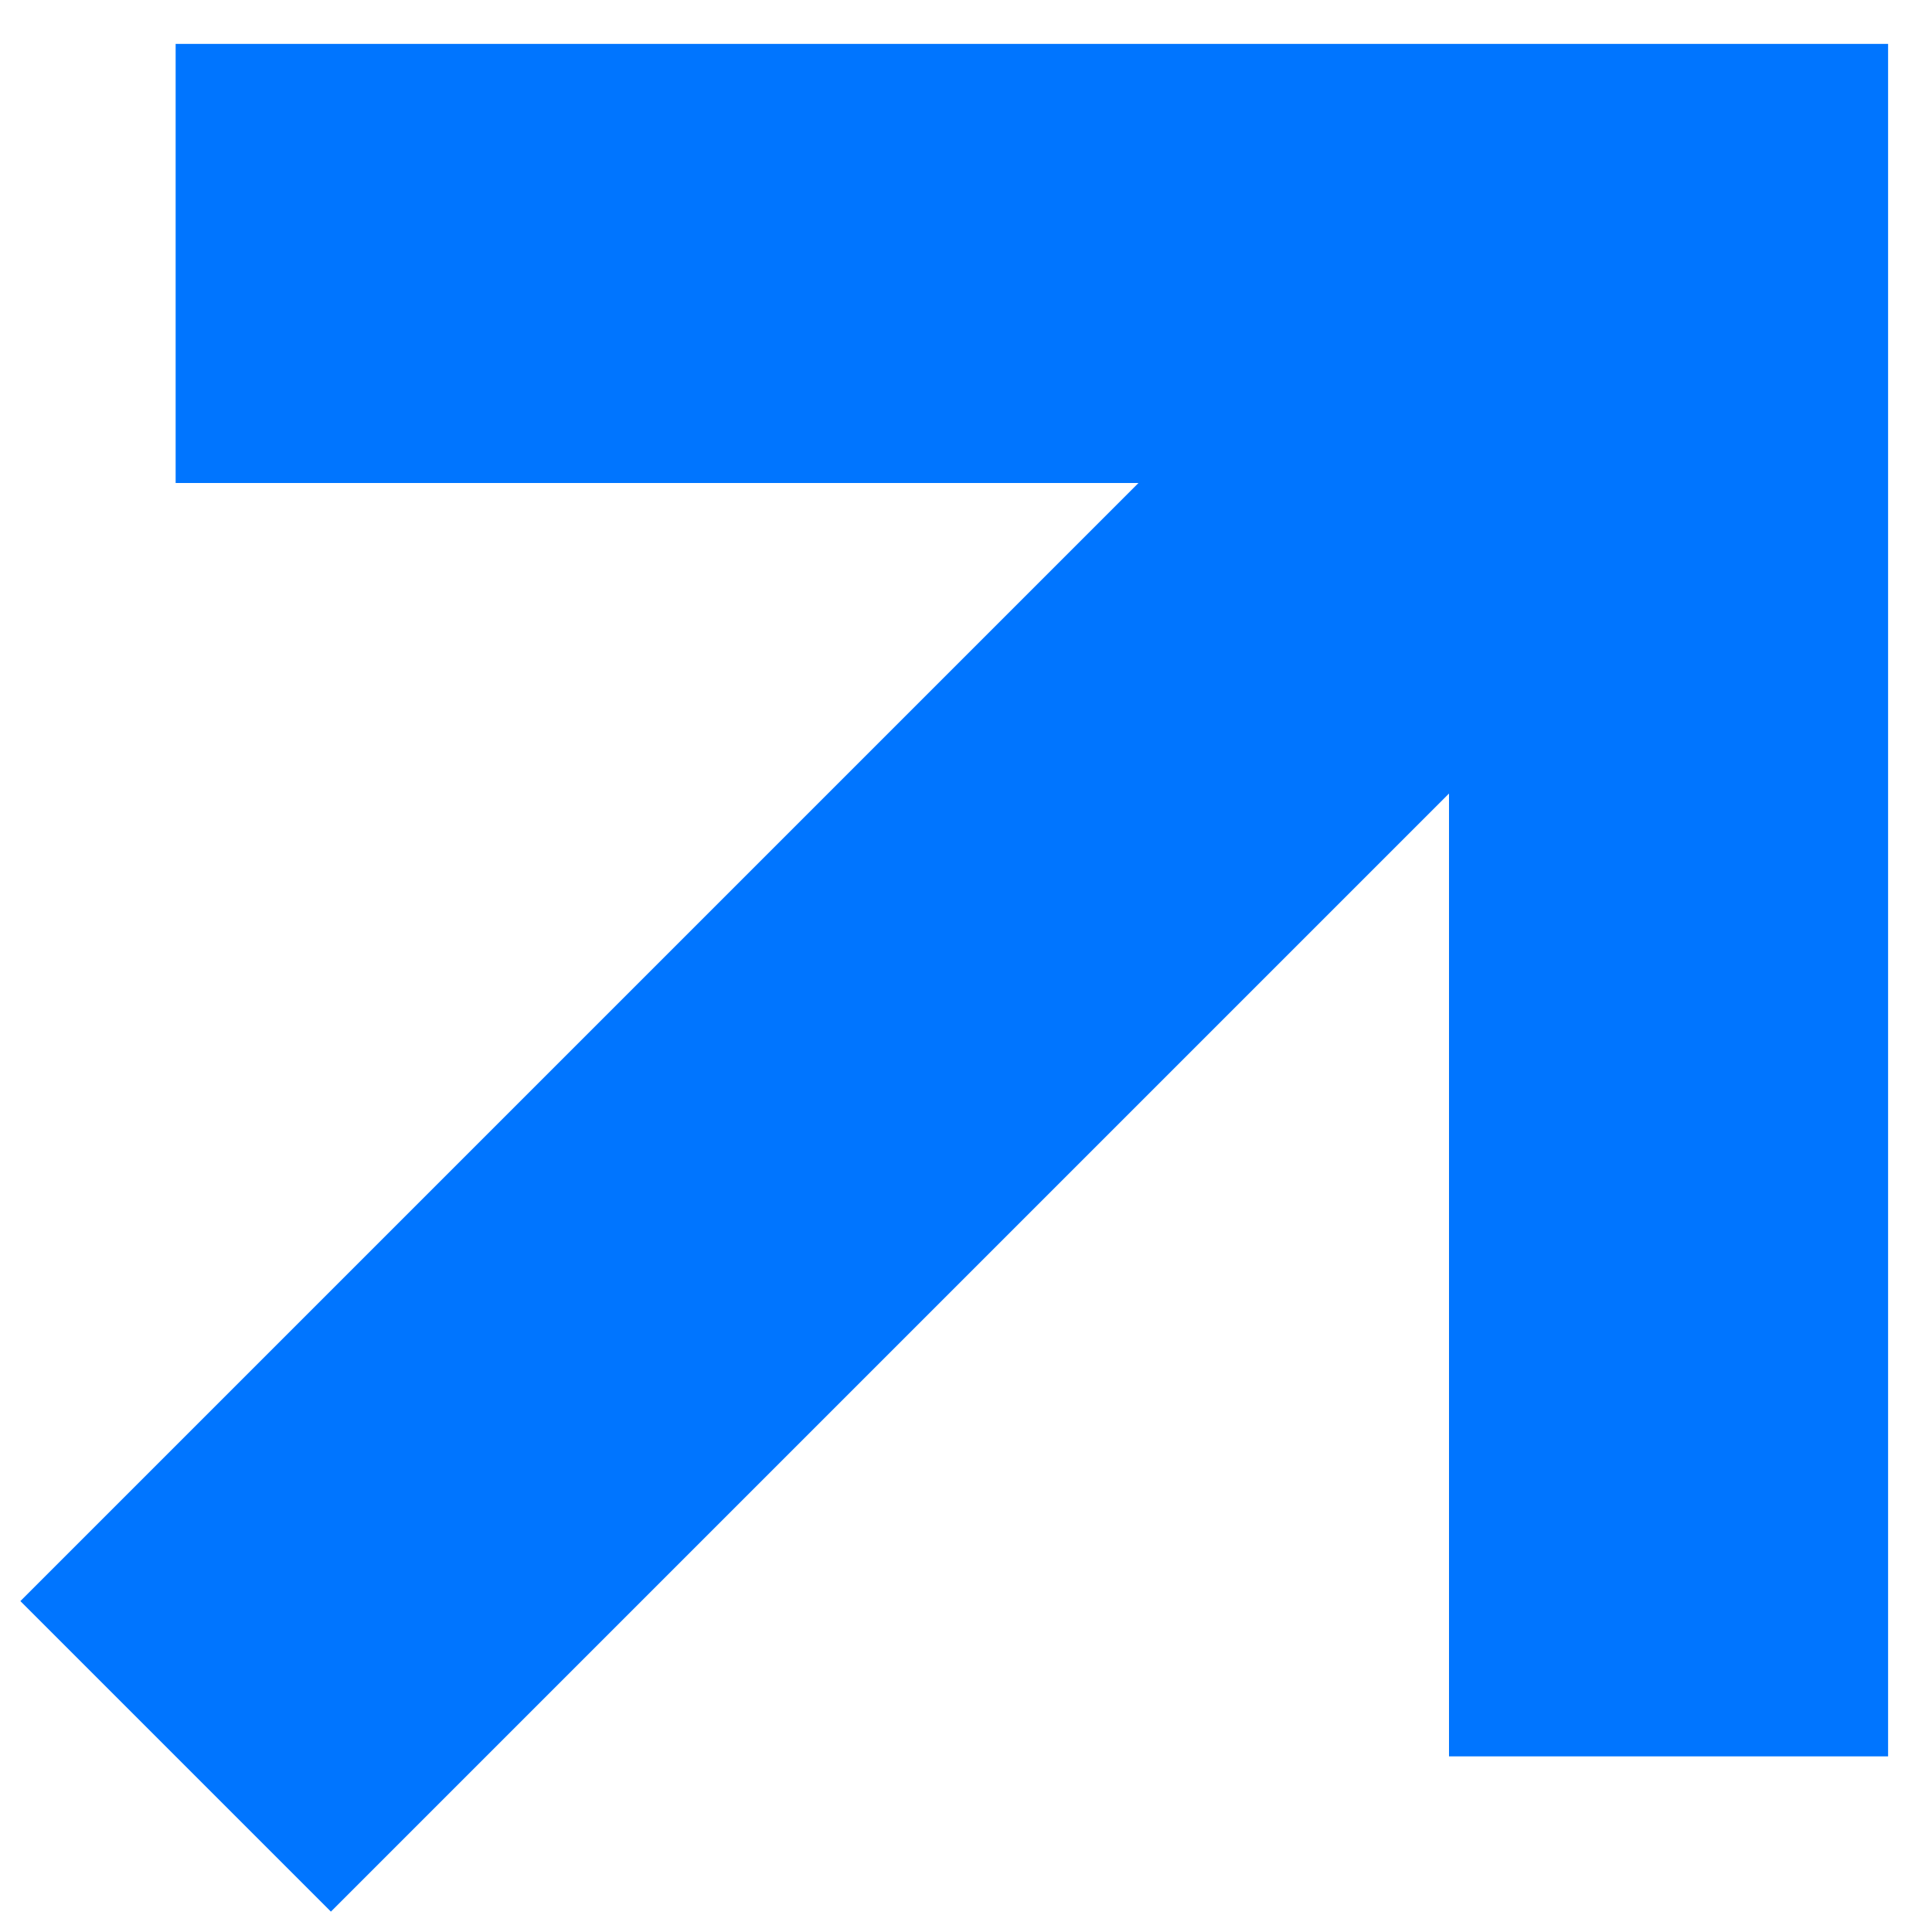 <?xml version="1.0" encoding="UTF-8"?> <svg xmlns="http://www.w3.org/2000/svg" width="22" height="22" viewBox="0 0 22 22" fill="none"><path fill-rule="evenodd" clip-rule="evenodd" d="M12.964 5.5H2V0.5H21.5V20H16.5V9.036L3.768 21.768L0.232 18.232L12.964 5.5Z" fill="#0075FF"></path></svg> 